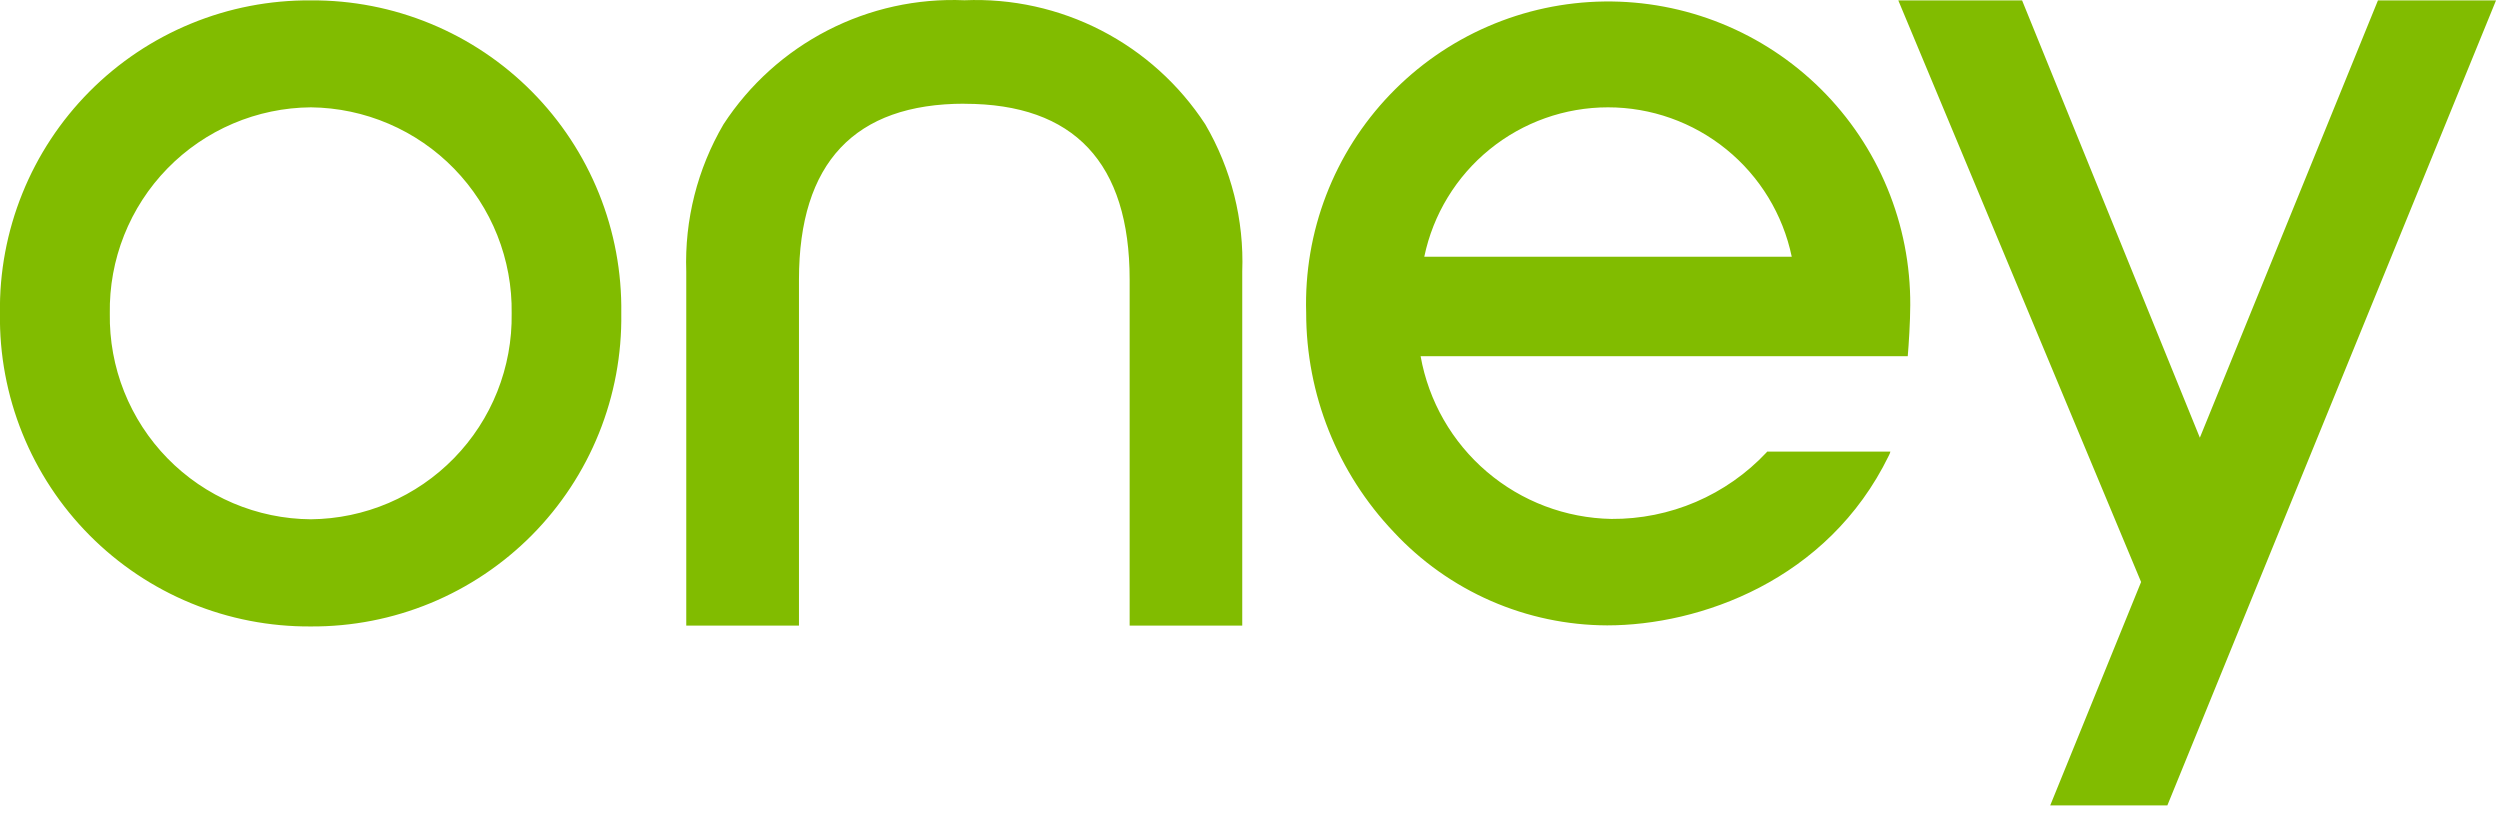 <svg width="119" height="39" viewBox="0 0 119 39" fill="none" xmlns="http://www.w3.org/2000/svg">
<path d="M90.928 14.526C90.938 12.616 90.568 10.723 89.838 8.958C89.109 7.193 88.035 5.591 86.68 4.245C85.325 2.9 83.715 1.838 81.945 1.121C80.175 0.404 78.279 0.047 76.37 0.071C74.46 0.094 72.574 0.498 70.822 1.259C69.07 2.019 67.487 3.121 66.166 4.5C64.844 5.879 63.811 7.507 63.126 9.289C62.44 11.072 62.117 12.973 62.174 14.882C62.171 18.77 63.665 22.51 66.345 25.326C67.644 26.722 69.216 27.837 70.963 28.601C72.71 29.365 74.595 29.762 76.502 29.768C80.872 29.768 86.997 27.66 89.907 21.689C89.94 21.628 89.966 21.564 89.983 21.497H84.117L84.083 21.539C83.137 22.546 81.994 23.346 80.724 23.891C79.455 24.435 78.086 24.71 76.705 24.701C74.528 24.662 72.432 23.869 70.775 22.456C69.118 21.043 68.003 19.099 67.621 16.955H90.809C90.856 16.403 90.928 15.292 90.928 14.526ZM67.796 12.219C68.215 10.209 69.313 8.405 70.906 7.111C72.499 5.816 74.489 5.109 76.541 5.109C78.594 5.109 80.584 5.816 82.177 7.111C83.77 8.405 84.868 10.209 85.287 12.219H67.796ZM45.909 4.936C40.682 4.936 38.031 7.747 38.031 13.309V29.778H32.666V12.925C32.582 10.469 33.197 8.039 34.438 5.918C35.674 4.023 37.381 2.482 39.392 1.447C41.403 0.411 43.649 -0.084 45.909 0.012C48.168 -0.082 50.412 0.414 52.421 1.449C54.43 2.485 56.136 4.024 57.371 5.918C58.611 8.039 59.222 10.469 59.131 12.925V29.778H53.771V13.31C53.771 7.753 51.132 4.94 45.908 4.94M118.811 0.018L107.504 27.703L104.71 34.553L103.166 38.338H97.59L101.916 27.703L90.359 0.018H96.251L104.713 20.834L113.191 0.018H118.811ZM14.799 24.718C13.526 24.709 12.267 24.448 11.095 23.95C9.923 23.451 8.861 22.726 7.971 21.815C7.081 20.904 6.38 19.825 5.909 18.642C5.438 17.459 5.207 16.194 5.227 14.921C5.206 13.646 5.437 12.38 5.908 11.196C6.378 10.012 7.079 8.932 7.968 8.02C8.858 7.108 9.92 6.381 11.093 5.881C12.265 5.381 13.525 5.119 14.799 5.109C16.072 5.123 17.329 5.388 18.499 5.889C19.669 6.39 20.728 7.117 21.616 8.029C22.504 8.941 23.203 10.019 23.673 11.201C24.143 12.384 24.375 13.648 24.355 14.921C24.375 16.192 24.142 17.455 23.672 18.637C23.202 19.819 22.502 20.896 21.614 21.806C20.726 22.717 19.667 23.443 18.498 23.943C17.328 24.443 16.071 24.705 14.799 24.718ZM14.799 0.018C12.843 0.003 10.903 0.378 9.094 1.123C7.285 1.867 5.643 2.965 4.264 4.353C2.885 5.741 1.797 7.391 1.065 9.205C0.332 11.018 -0.031 12.961 -0.002 14.917C-0.03 16.873 0.333 18.815 1.065 20.628C1.798 22.442 2.885 24.092 4.264 25.48C5.642 26.868 7.284 27.967 9.092 28.712C10.901 29.457 12.84 29.833 14.797 29.819C16.751 29.831 18.688 29.453 20.495 28.707C22.301 27.961 23.94 26.861 25.317 25.474C26.693 24.085 27.778 22.437 28.509 20.624C29.24 18.811 29.601 16.871 29.573 14.917C29.602 12.963 29.241 11.022 28.51 9.209C27.779 7.396 26.694 5.748 25.318 4.36C23.942 2.972 22.302 1.873 20.495 1.128C18.688 0.382 16.751 0.005 14.797 0.018" fill="#81BC00"/>
</svg>
